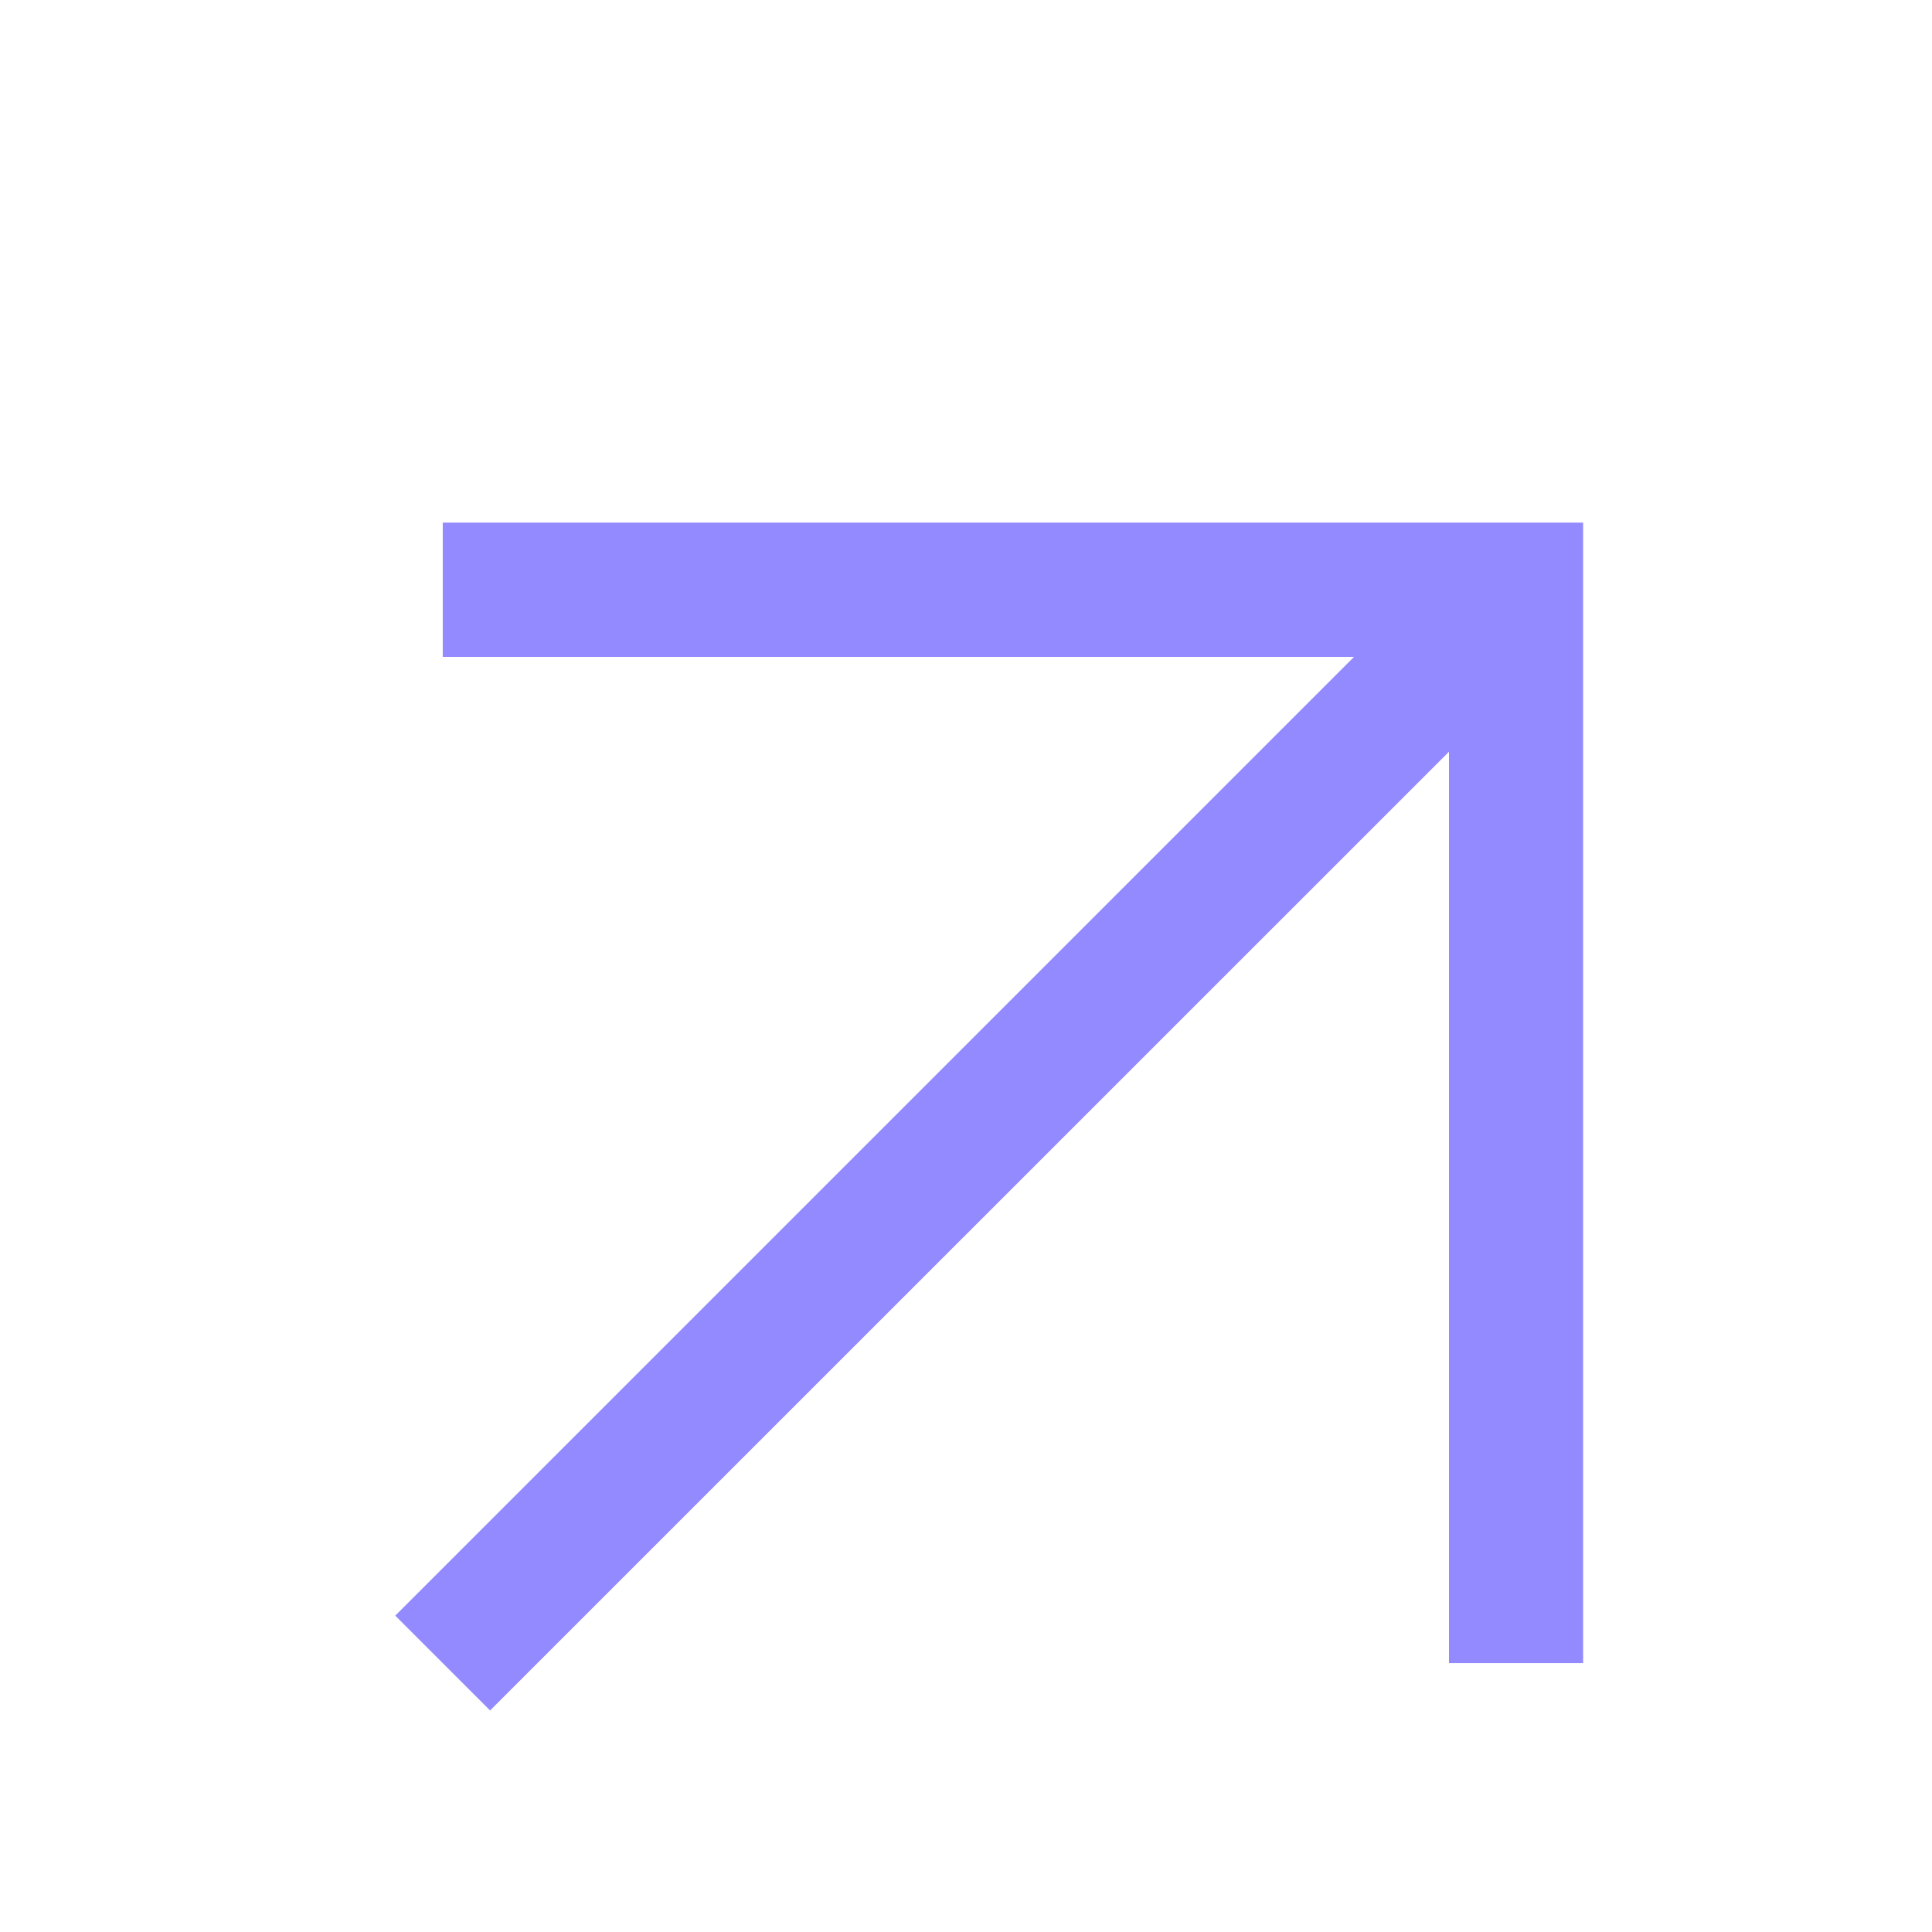 <?xml version="1.0" encoding="UTF-8"?> <svg xmlns="http://www.w3.org/2000/svg" width="12" height="12" viewBox="0 0 12 12" fill="none"><path fill-rule="evenodd" clip-rule="evenodd" d="M8.41 4.08H2.75V3.246L9.833 3.246V10.33H9V4.669L3.044 10.624L2.455 10.035L8.41 4.08Z" fill="#938AFF"></path></svg> 